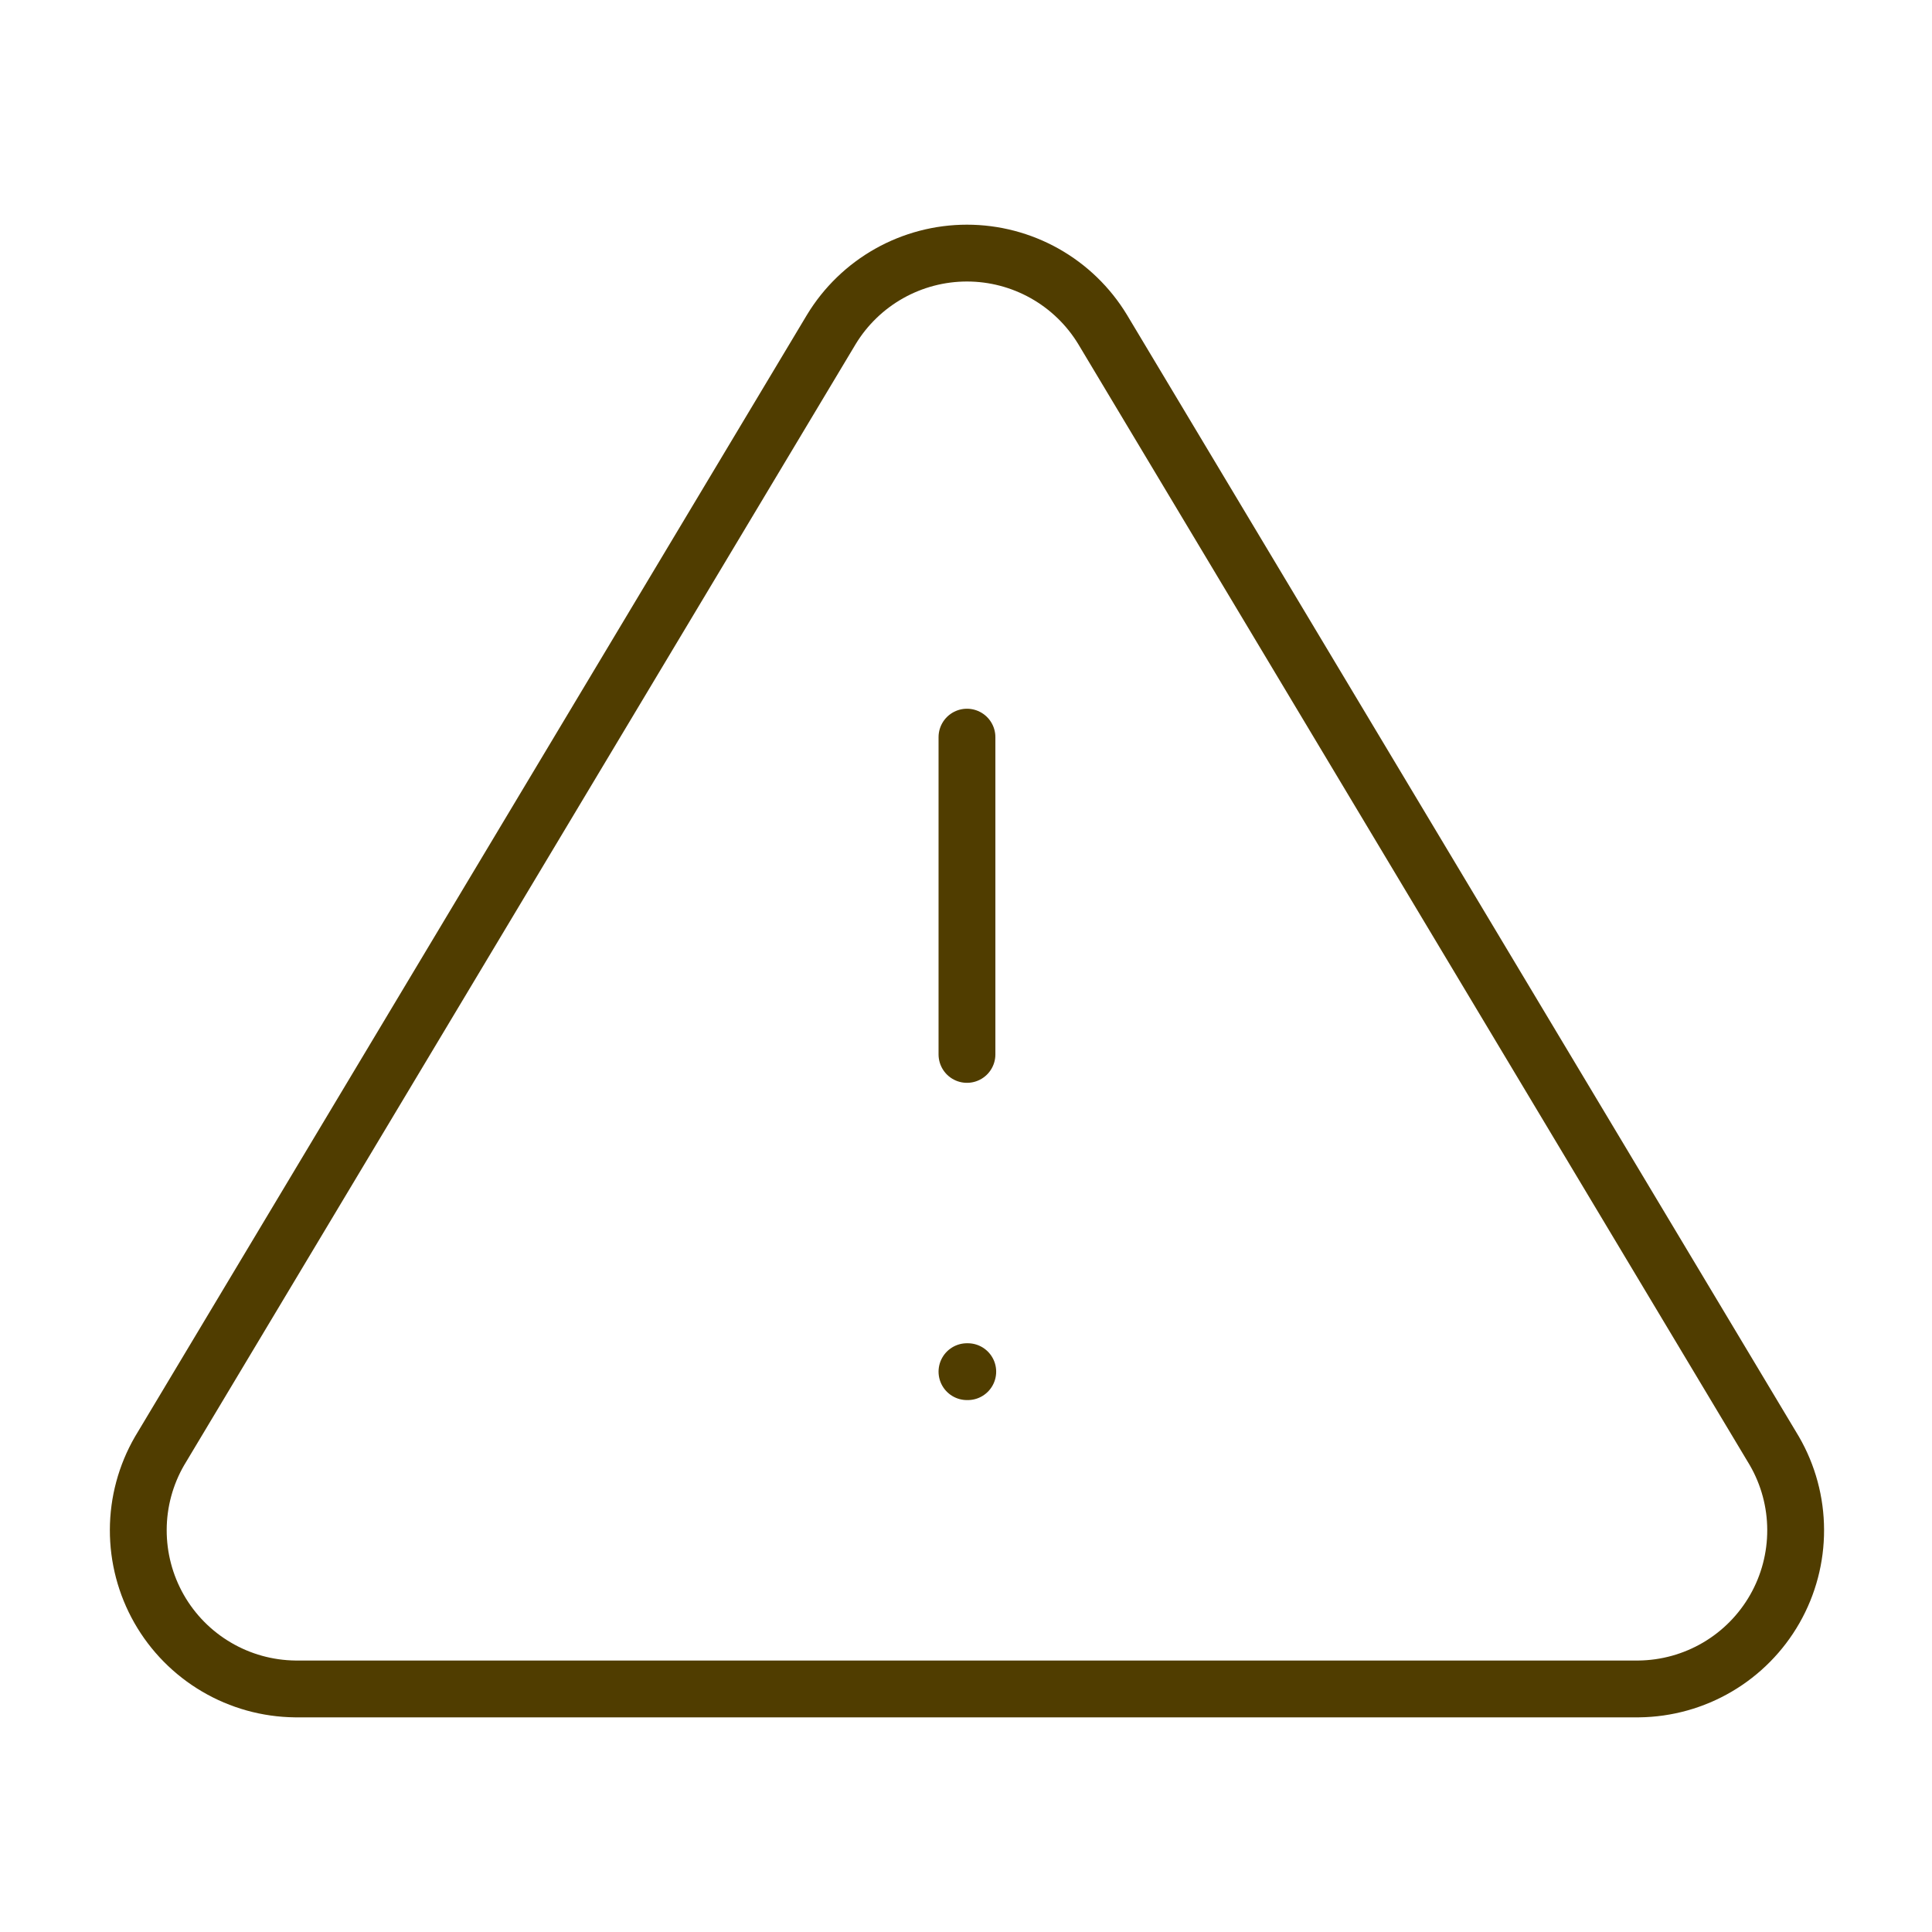 <svg width="68" height="68" viewBox="0 0 68 68" fill="none" xmlns="http://www.w3.org/2000/svg">
<path d="M29.26 11.596L5.615 51.07C5.127 51.914 4.869 52.871 4.867 53.846C4.864 54.821 5.117 55.78 5.599 56.627C6.082 57.474 6.778 58.18 7.619 58.674C8.459 59.169 9.414 59.434 10.389 59.445H57.679C58.654 59.434 59.609 59.169 60.45 58.674C61.29 58.18 61.986 57.474 62.469 56.627C62.952 55.78 63.204 54.821 63.201 53.846C63.199 52.871 62.941 51.914 62.453 51.07L38.808 11.596C38.31 10.775 37.609 10.097 36.773 9.626C35.937 9.156 34.994 8.908 34.034 8.908C33.075 8.908 32.131 9.156 31.295 9.626C30.459 10.097 29.758 10.775 29.26 11.596V11.596Z" stroke="#503D00" stroke-width="2" stroke-linecap="round" stroke-linejoin="round"/>
<path d="M34.034 25.945V37.112" stroke="#503D00" stroke-width="2" stroke-linecap="round" stroke-linejoin="round"/>
<path d="M34.034 48.278H34.062" stroke="#503D00" stroke-width="2" stroke-linecap="round" stroke-linejoin="round"/>
</svg>
